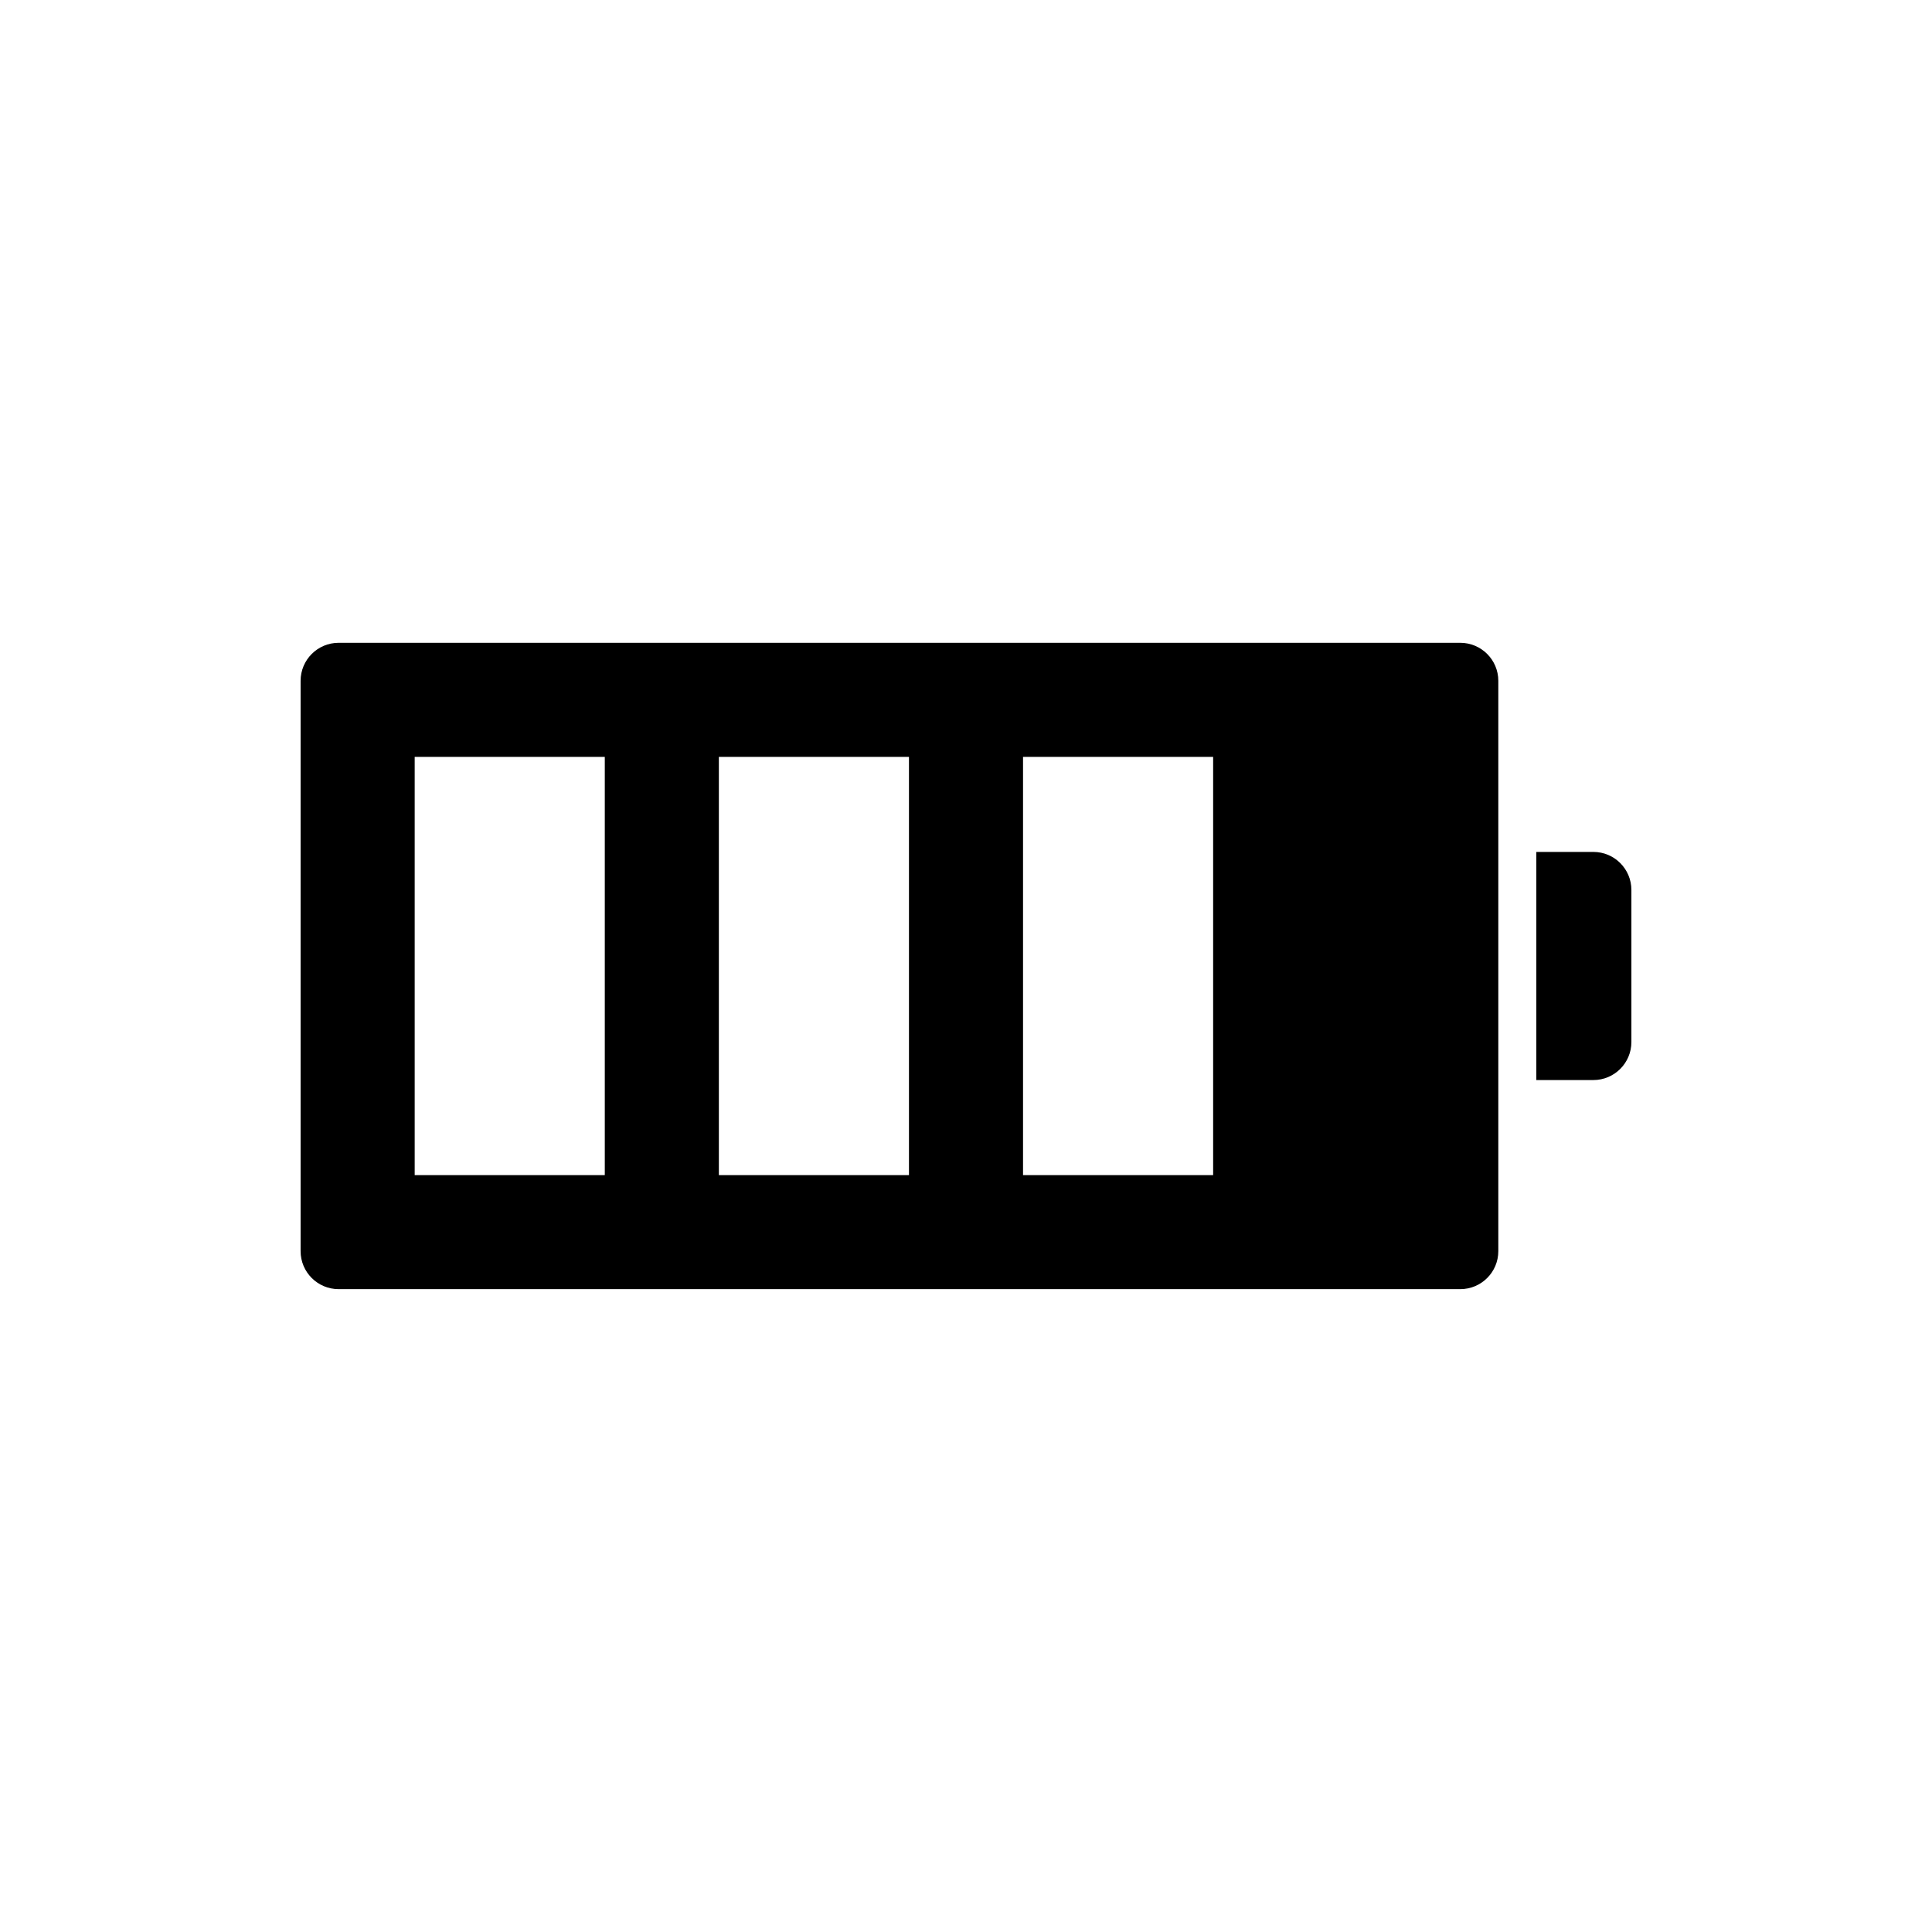 <?xml version="1.0" encoding="UTF-8"?>
<!-- Uploaded to: SVG Repo, www.svgrepo.com, Generator: SVG Repo Mixer Tools -->
<svg fill="#000000" width="800px" height="800px" version="1.1" viewBox="144 144 512 512" xmlns="http://www.w3.org/2000/svg">
 <path d="m530.99 314.35c5.566 0 10.078 4.512 10.078 10.074v151.14c0 5.566-4.512 10.074-10.078 10.074h-297.25c-5.566 0-10.078-4.508-10.078-10.074v-151.14c0-5.562 4.512-10.074 10.078-10.074zm-65.496 30.227h-50.379v110.84h50.379zm-80.609 0h-50.379v110.84h50.379zm-80.609 0h-50.379v110.84h50.379zm261.98 25.191c5.566 0 10.078 4.512 10.078 10.078v40.305c0 5.562-4.512 10.074-10.078 10.074h-15.113v-60.457z" fill-rule="evenodd"/>
</svg>